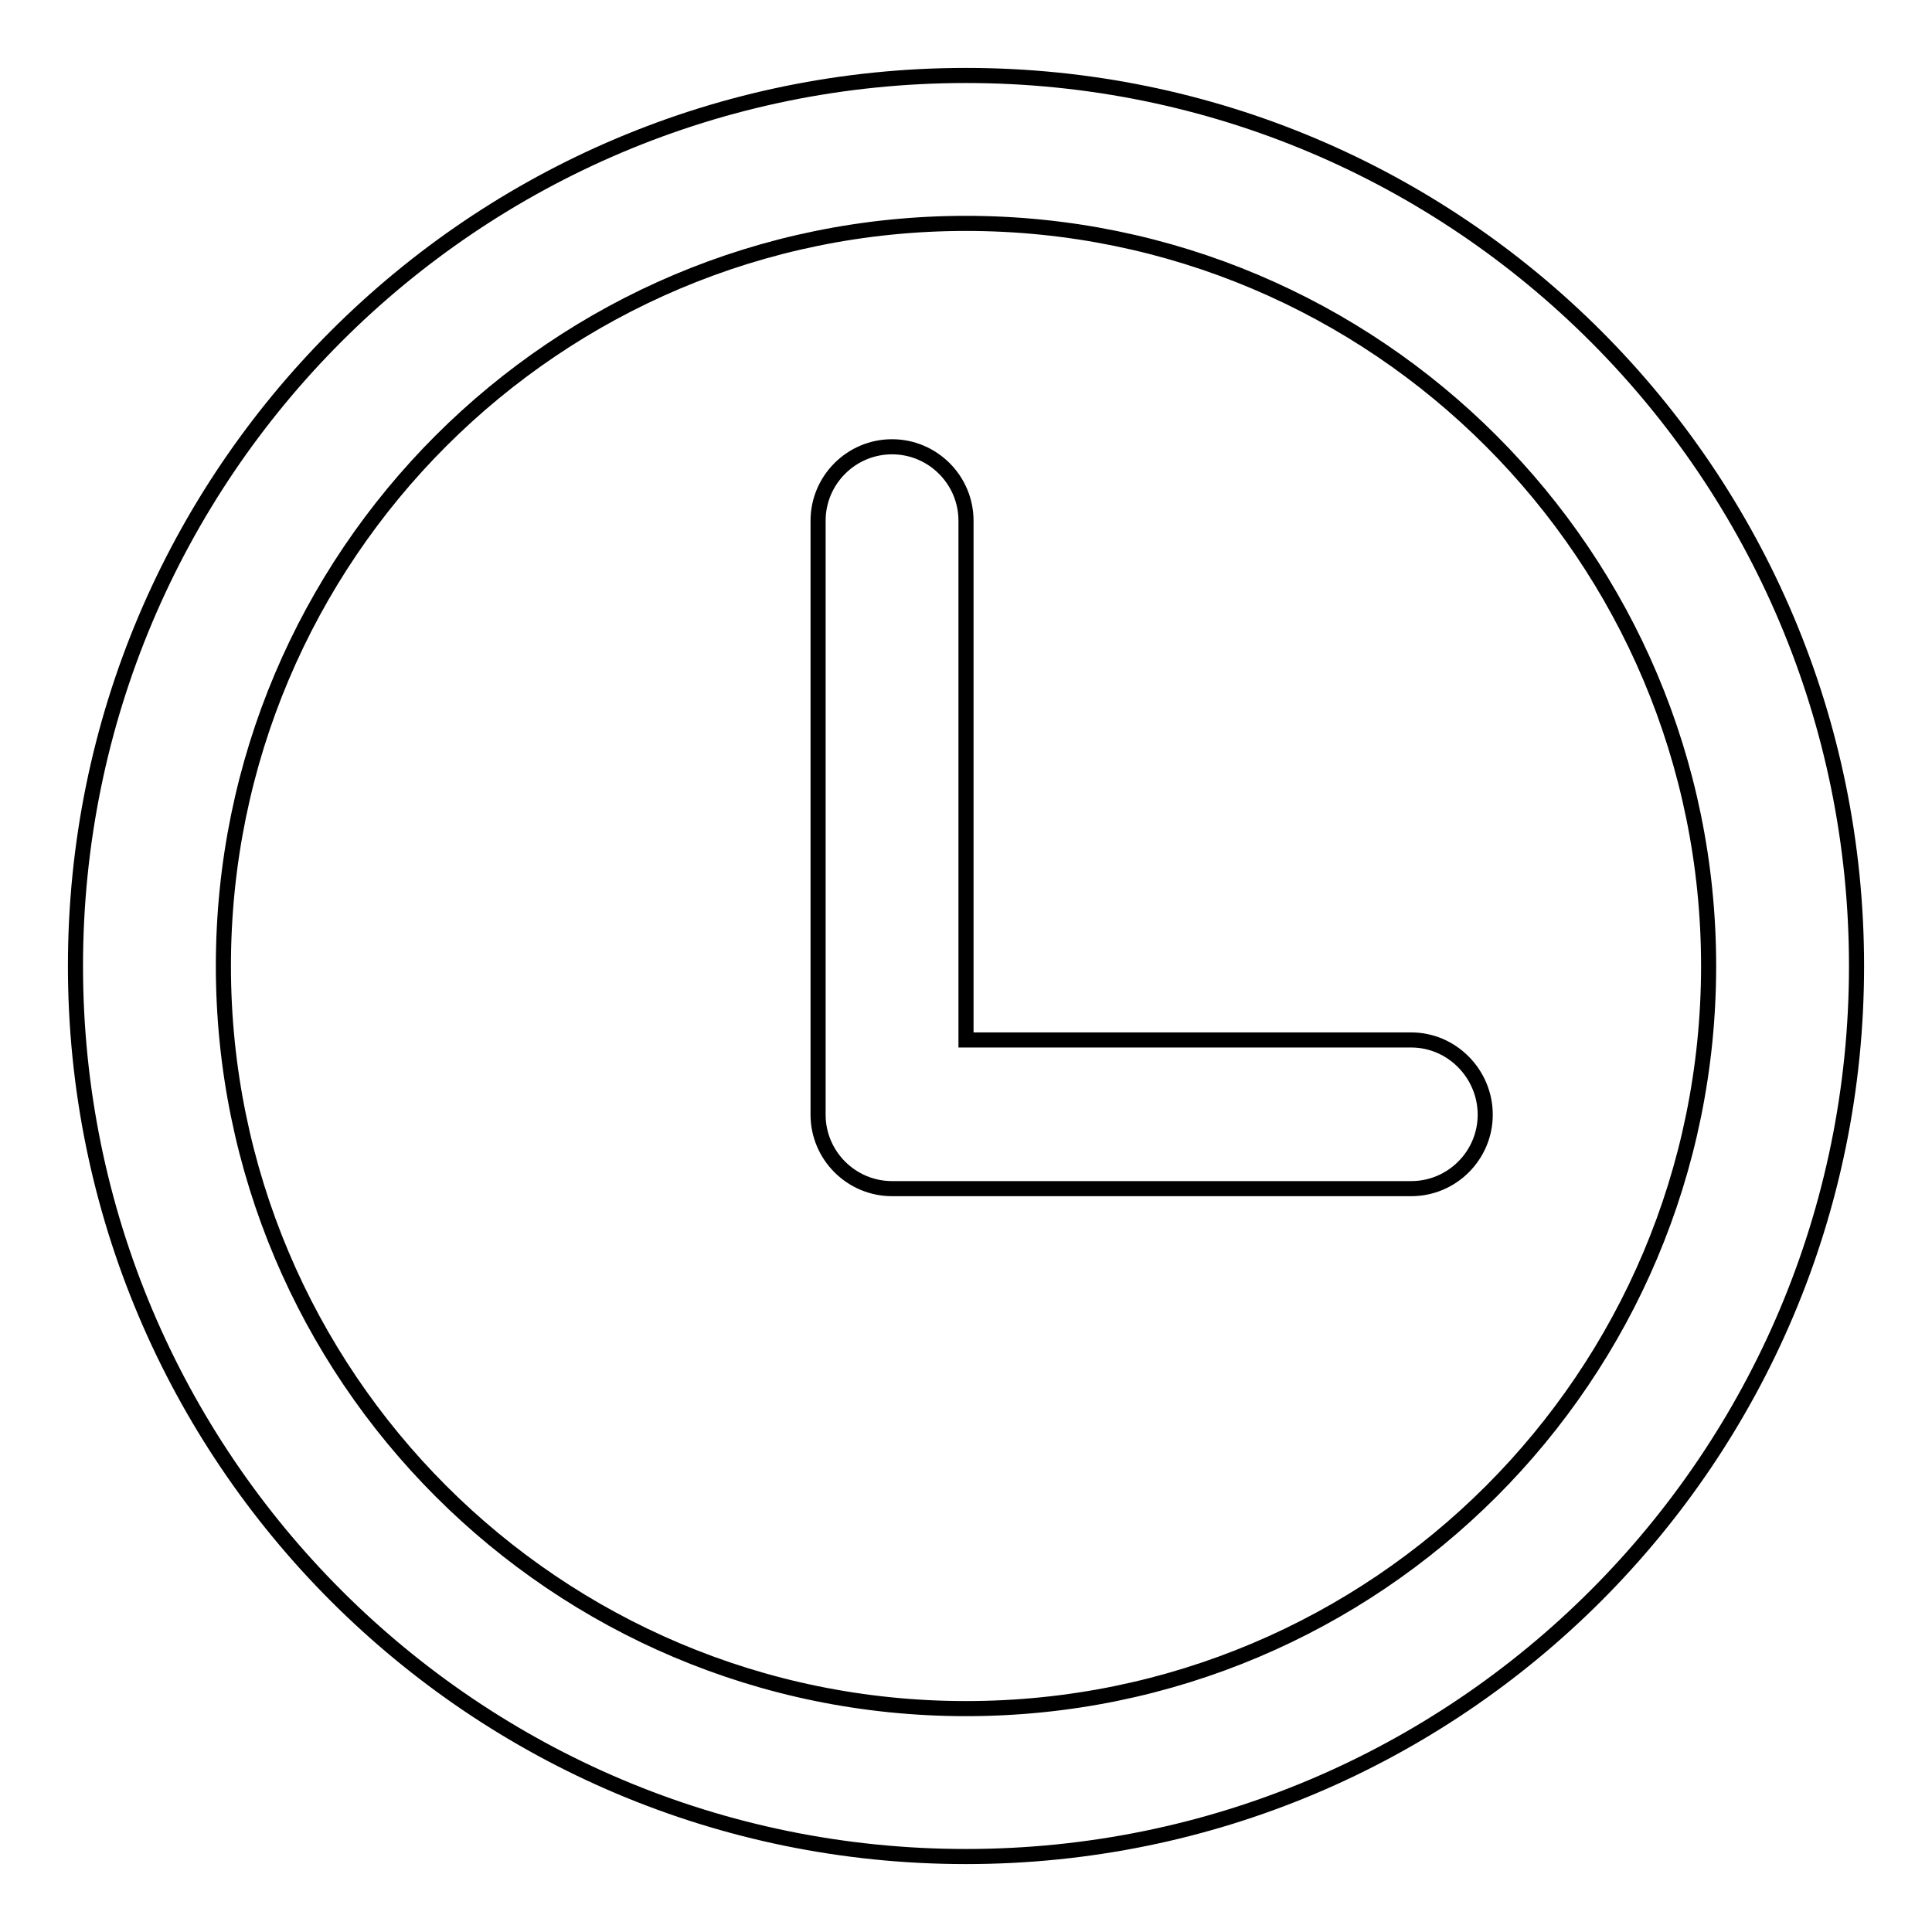 <?xml version="1.0" encoding="utf-8"?>
<!-- Svg Vector Icons : http://www.onlinewebfonts.com/icon -->
<!DOCTYPE svg PUBLIC "-//W3C//DTD SVG 1.1//EN" "http://www.w3.org/Graphics/SVG/1.1/DTD/svg11.dtd">
<svg version="1.1" xmlns="http://www.w3.org/2000/svg" xmlns:xlink="http://www.w3.org/1999/xlink" x="0px" y="0px" viewBox="0 0 256 256" enable-background="new 0 0 256 256" xml:space="preserve">
<g><g><path stroke-width="2" fill-opacity="0" stroke="#000000"  d="M128,10C62.8,10,10,62.8,10,128c0,65.2,52.8,118,118,118c65.2,0,118-52.8,118-118C246,62.8,193.2,10,128,10z M128,226.4c-54.4,0-98.4-44.1-98.4-98.4c0-54.4,44.1-98.4,98.4-98.4c54.4,0,98.4,44.1,98.4,98.4C226.4,182.4,182.4,226.4,128,226.4z M187,137.8h-59V69c0-5.4-4.4-9.8-9.8-9.8s-9.8,4.4-9.8,9.8v78.7c0,5.4,4.4,9.8,9.8,9.8H187c5.4,0,9.8-4.4,9.8-9.8S192.4,137.8,187,137.8z"/></g></g>
</svg>